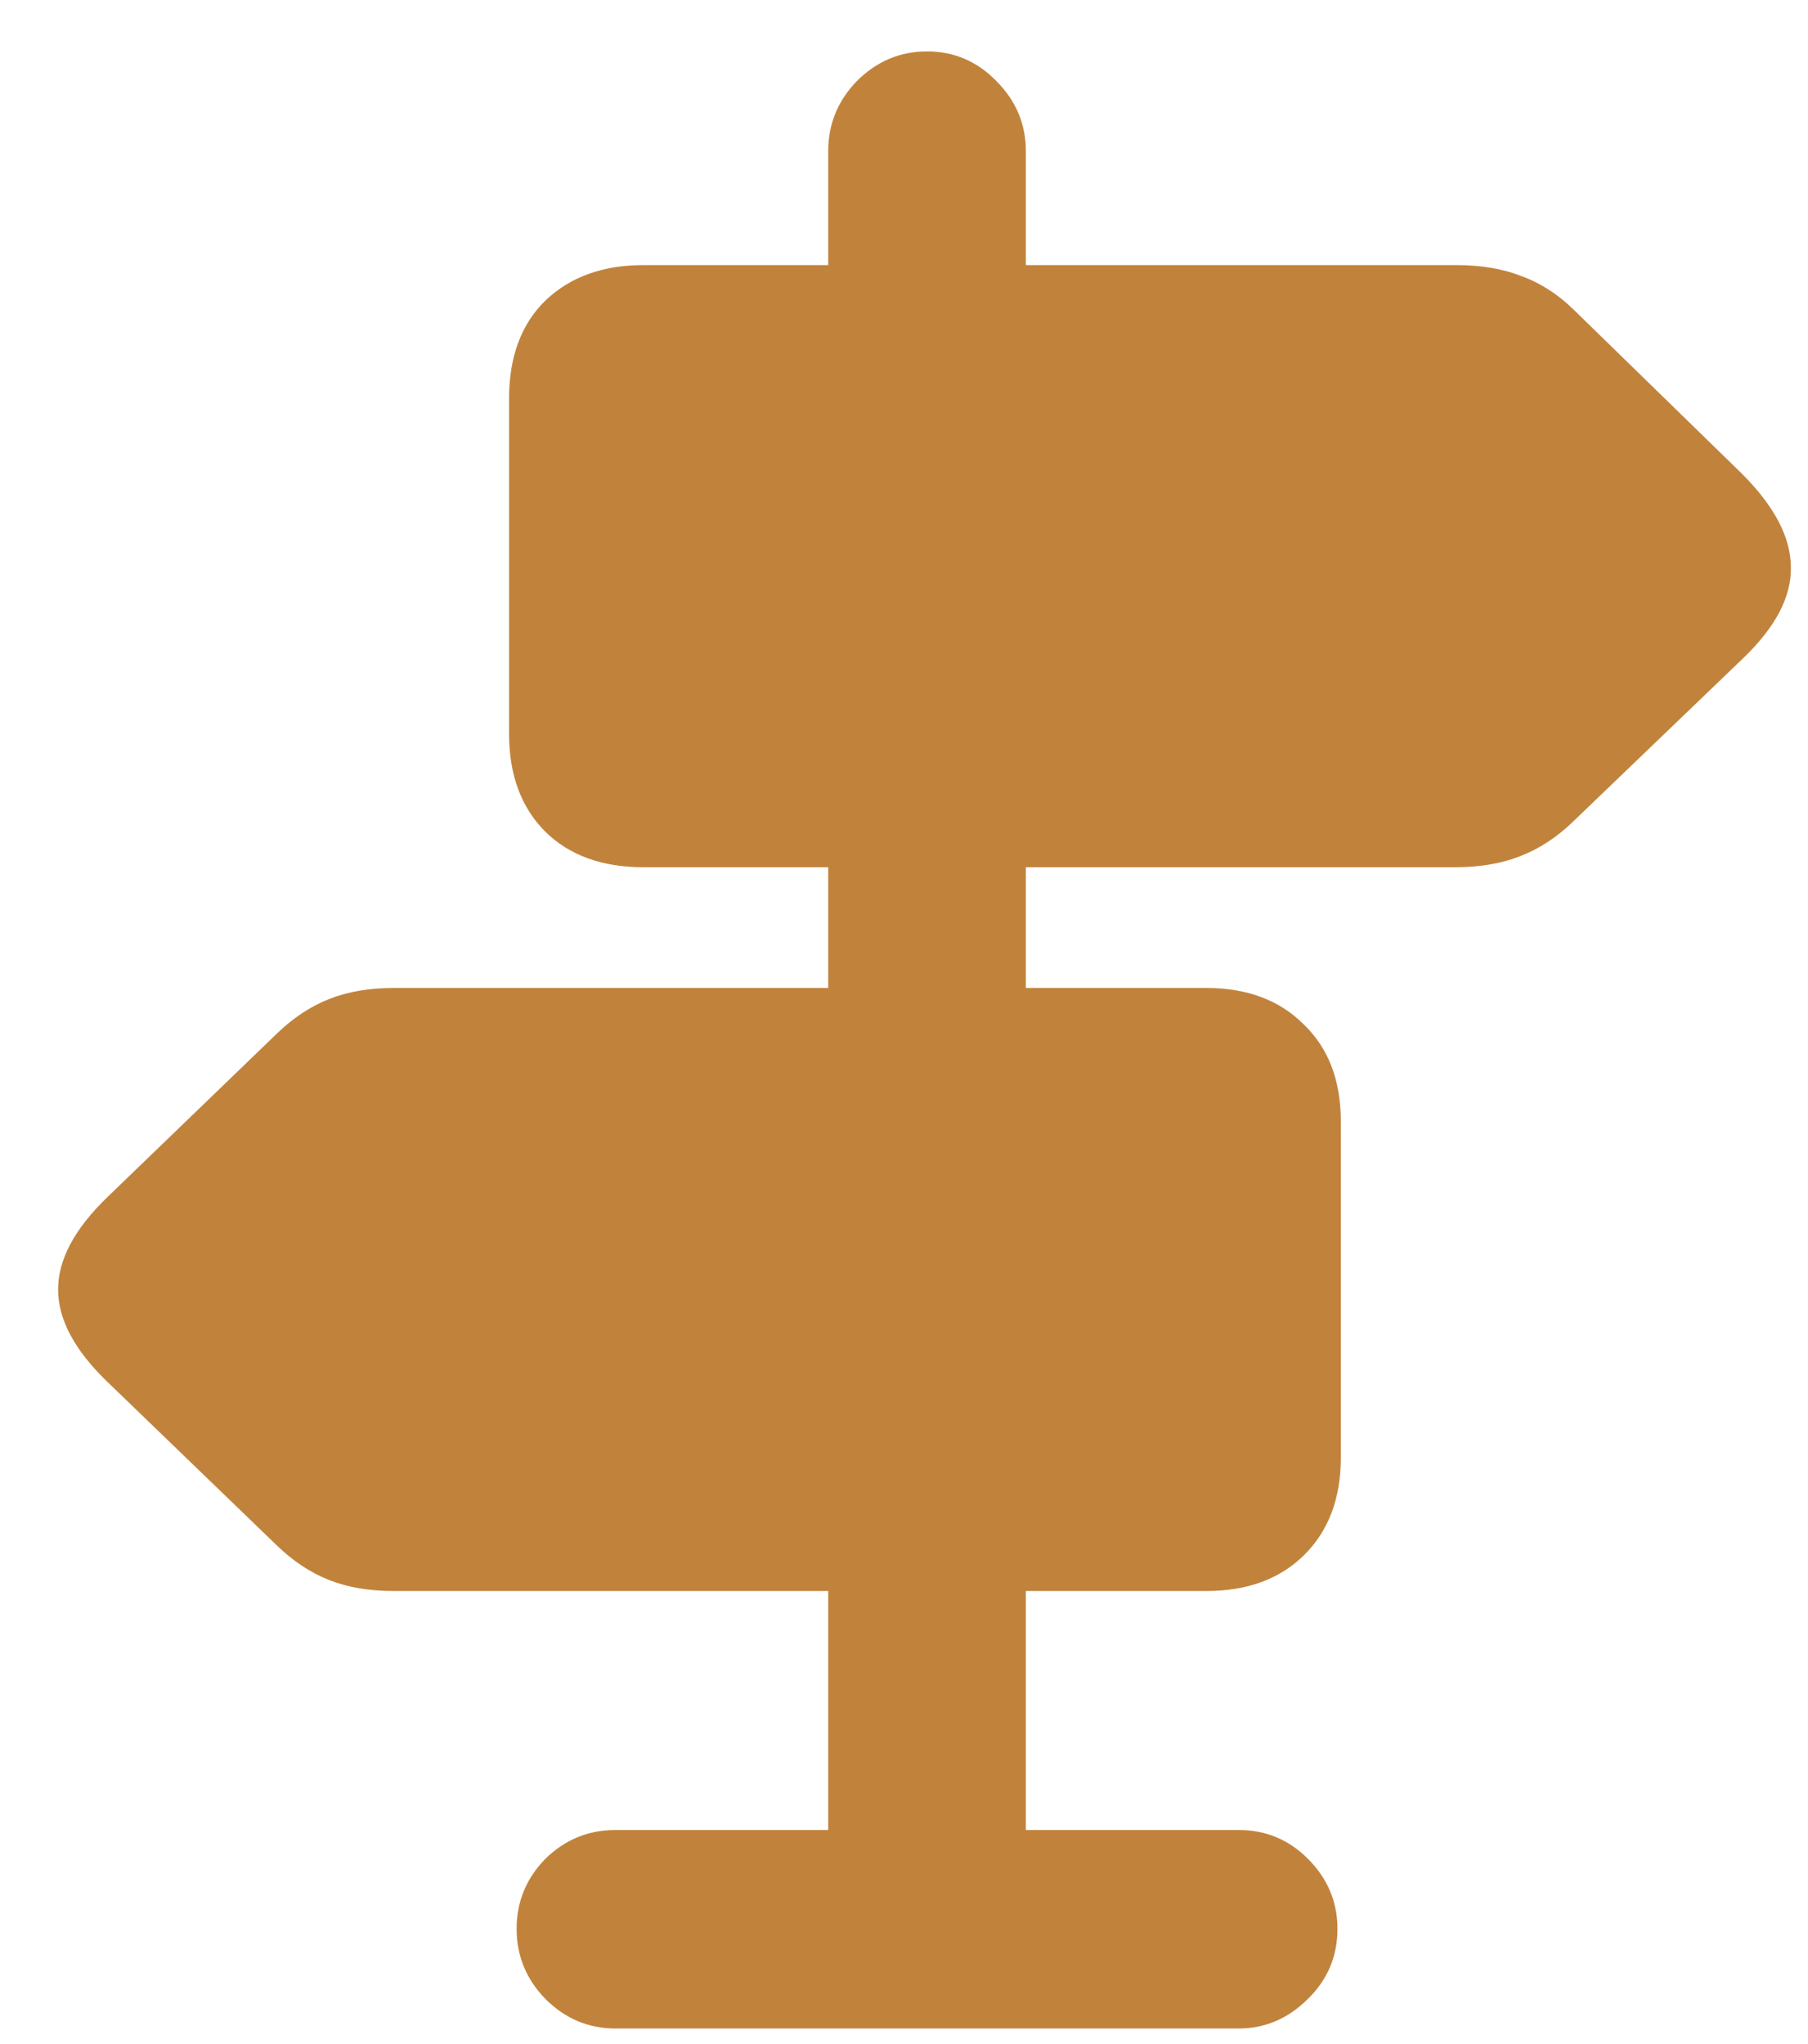 <svg width="23" height="26" viewBox="0 0 23 26" fill="none" xmlns="http://www.w3.org/2000/svg">
<path d="M10.536 4.049V1.922C10.536 1.578 10.658 1.281 10.901 1.03C11.152 0.78 11.449 0.654 11.793 0.654C12.137 0.654 12.43 0.78 12.674 1.03C12.925 1.281 13.05 1.578 13.05 1.922V4.049H10.536ZM8.184 11.031C7.661 11.031 7.245 10.881 6.938 10.58C6.63 10.272 6.476 9.857 6.476 9.334V5.069C6.476 4.539 6.63 4.124 6.938 3.823C7.253 3.522 7.668 3.372 8.184 3.372H18.528C18.843 3.372 19.119 3.419 19.355 3.512C19.592 3.598 19.81 3.737 20.011 3.931L22.159 6.025C22.575 6.441 22.782 6.838 22.782 7.218C22.789 7.59 22.589 7.973 22.181 8.367L20.011 10.451C19.803 10.652 19.578 10.799 19.334 10.892C19.098 10.985 18.822 11.031 18.507 11.031H8.184ZM5.004 20.237C4.696 20.237 4.424 20.191 4.188 20.098C3.951 20.005 3.729 19.858 3.521 19.657L1.362 17.573C0.947 17.172 0.739 16.782 0.739 16.402C0.739 16.023 0.947 15.633 1.362 15.231L3.521 13.148C3.729 12.947 3.951 12.8 4.188 12.707C4.424 12.614 4.696 12.567 5.004 12.567H15.349C15.864 12.567 16.276 12.721 16.584 13.029C16.899 13.33 17.057 13.742 17.057 14.265V18.54C17.057 19.063 16.899 19.478 16.584 19.786C16.276 20.087 15.864 20.237 15.349 20.237H5.004ZM10.536 13.738V9.828H13.05V13.738H10.536ZM10.536 24.727V19.399H13.05V24.727H10.536ZM7.829 25.802C7.485 25.802 7.188 25.676 6.938 25.426C6.694 25.175 6.572 24.878 6.572 24.534C6.572 24.19 6.694 23.893 6.938 23.643C7.188 23.399 7.485 23.277 7.829 23.277H15.757C16.101 23.277 16.394 23.399 16.638 23.643C16.888 23.893 17.014 24.19 17.014 24.534C17.014 24.885 16.888 25.182 16.638 25.426C16.387 25.676 16.093 25.802 15.757 25.802H7.829Z" fill="#C1833C"/>
</svg>

